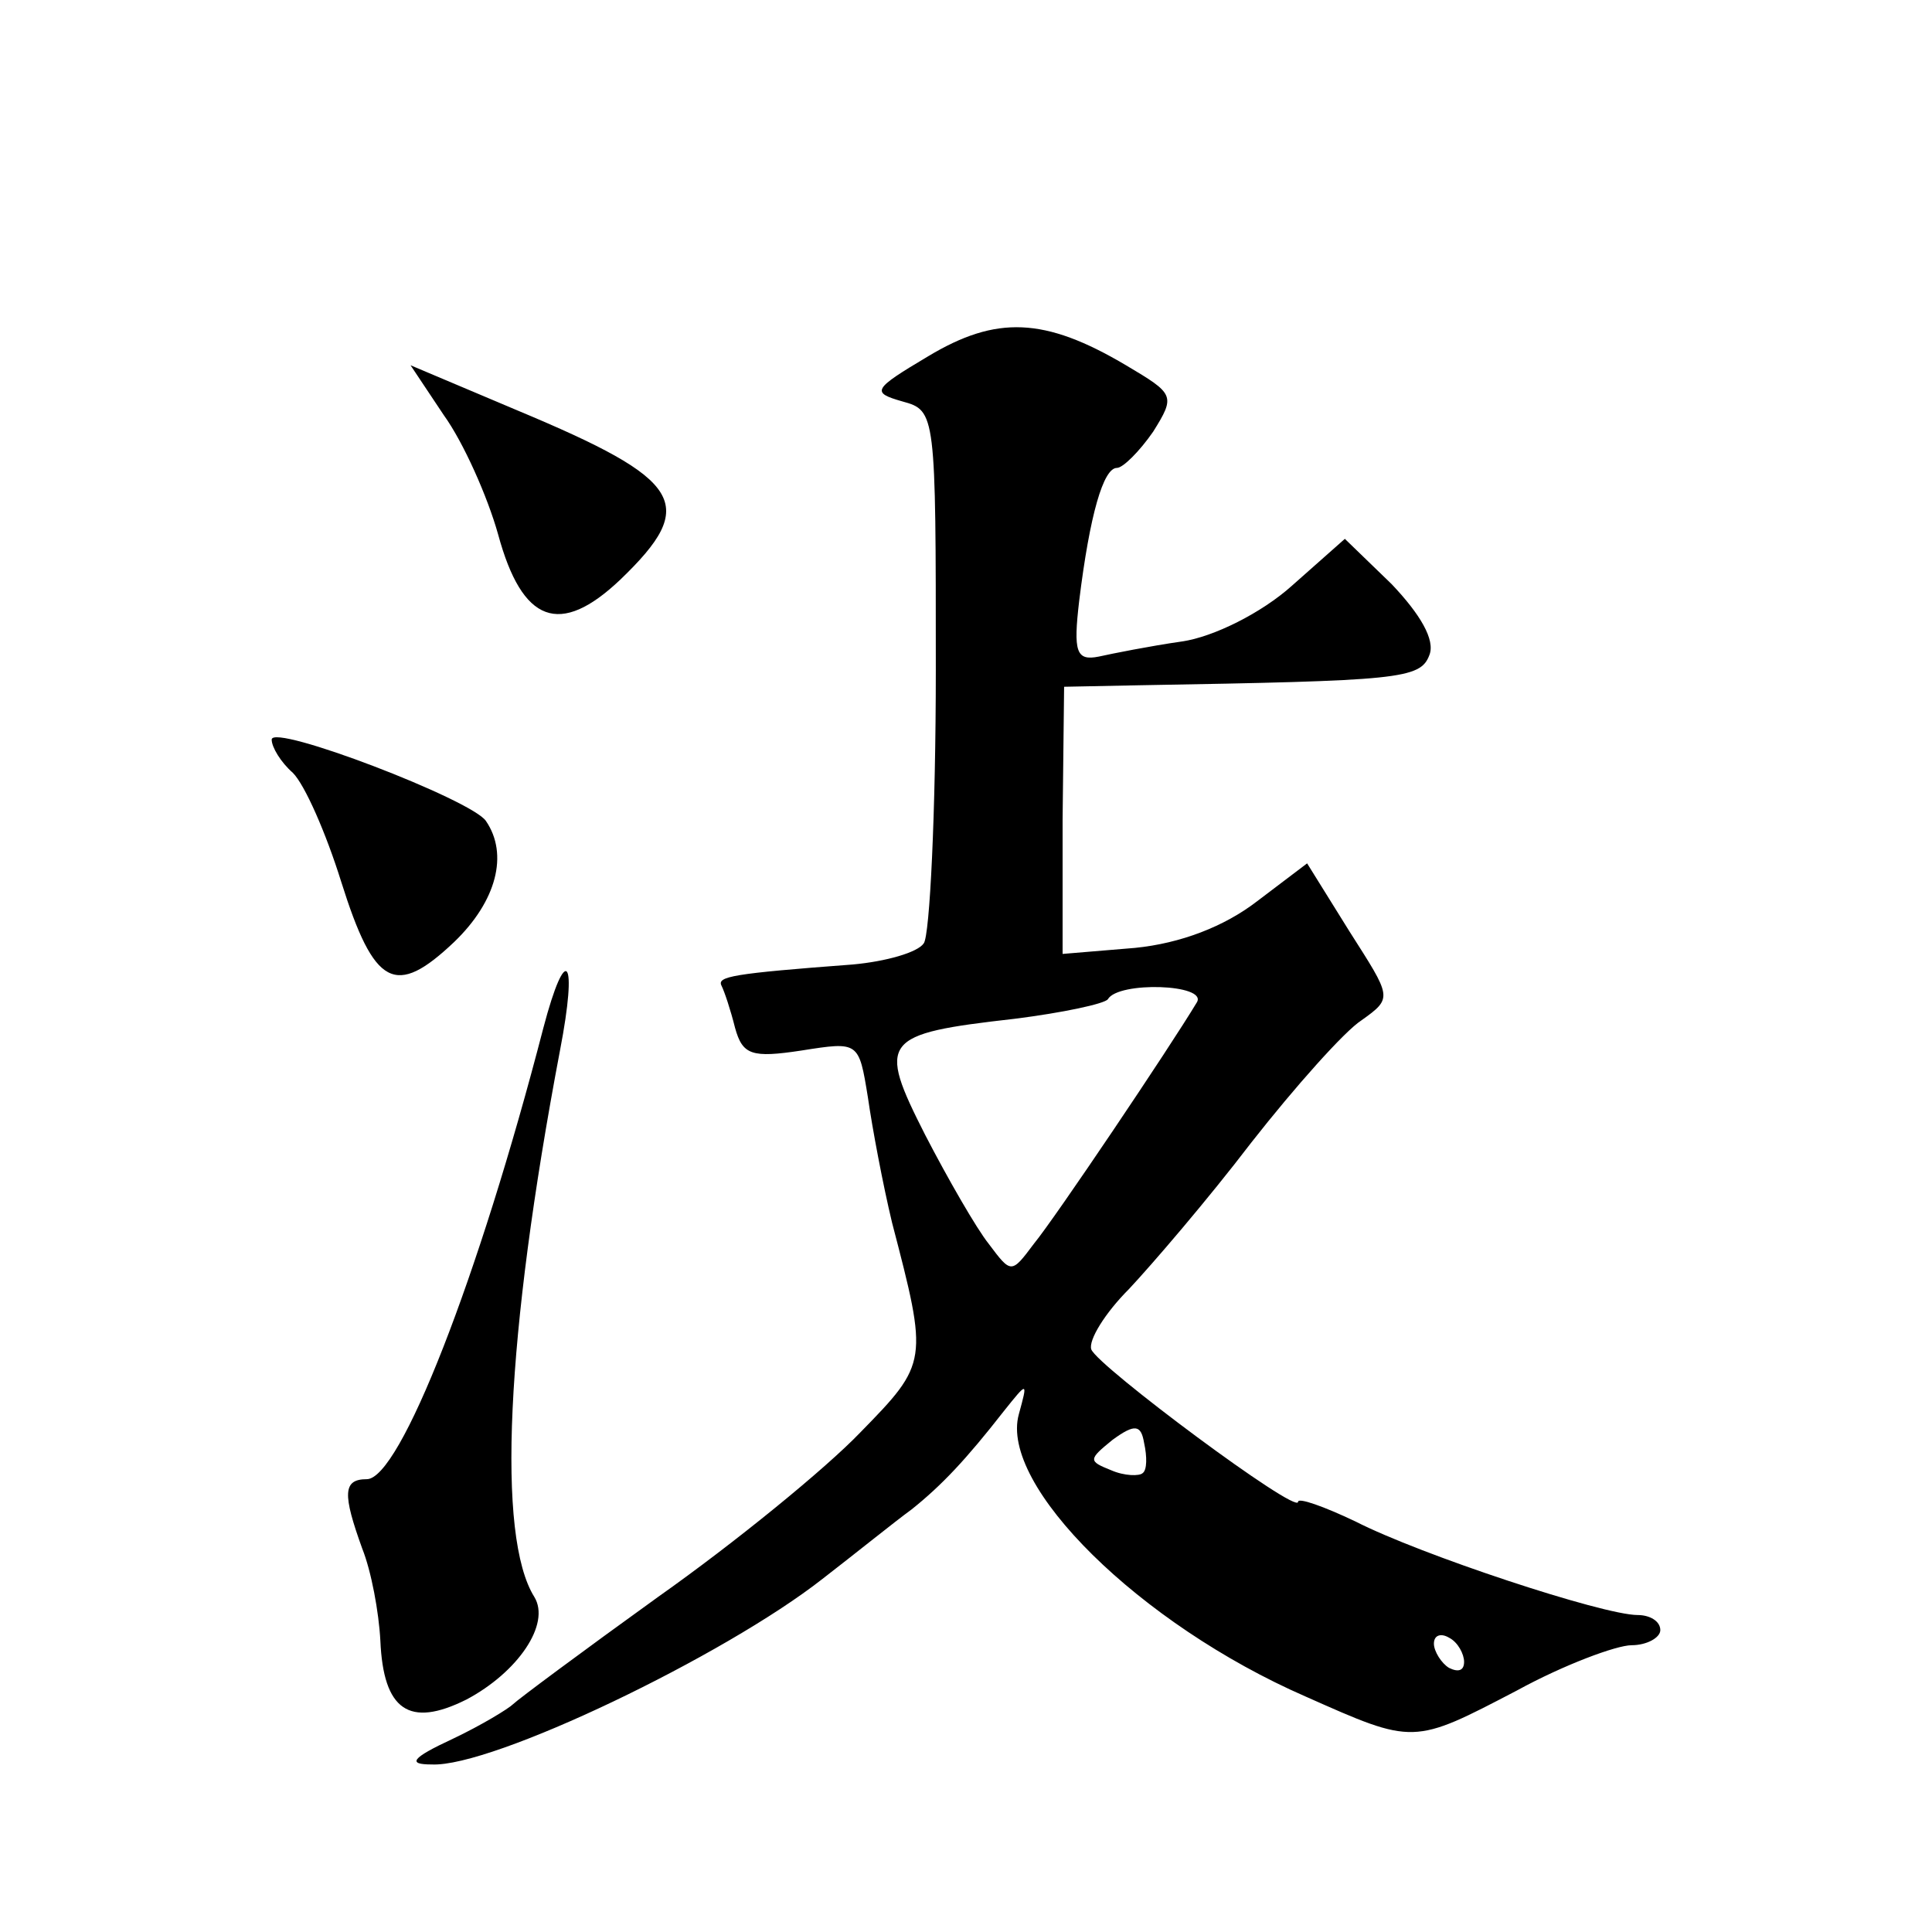 <?xml version="1.0" standalone="no"?>
<!DOCTYPE svg PUBLIC "-//W3C//DTD SVG 20010904//EN"
 "http://www.w3.org/TR/2001/REC-SVG-20010904/DTD/svg10.dtd">
<svg version="1.0" xmlns="http://www.w3.org/2000/svg"
 width="128pt" height="128pt" viewBox="0 0 128 128"
 preserveAspectRatio="xMidYMid meet">
<g transform="translate(0,128) scale(0.1,-0.1)"
fill="#0" stroke="none">
<path d="M615 1044 c-37 -22 -38 -24 -17 -30 22 -6 22 -8 22 -178 0 -94 -4 -176
-8 -181 -4 -6 -25 -12 -47 -14 -80 -6 -90 -8 -87 -14 2 -4 6 -16 9 -28 5 -18 11
-20 44 -15 38 6 38 6 44 -31 3 -21 10 -58 16 -83 24 -92 24 -93 -21 -139 -23 -24
-83 -73 -134 -109 -50 -36 -93 -68 -96 -71 -3 -3 -21 -14 -40 -23 -28 -13 -30 -17
-14 -17 40 -2 194 72 259 123 22 17 48 38 59 46 20 16 36 33 61 65 16 20 16 20
10 -2 -13 -47 80 -139 190 -187 72 -32 71 -32 140 4 31 17 66 30 76 30 10 0 19
5 19 10 0 6 -7 10 -15 10 -23 0 -144 40 -187 62 -21 10 -38 16 -38 13 0 -9 -133
90 -137 101 -2 6 9 24 25 40 15 16 52 59 81 97 29 37 62 74 73 81 21 15 20 15 -8
59 l-28 45 -33 -25 c-22 -17 -51 -28 -81 -31 l-48 -4 0 89 1 88 50 1 c172 3 186
4 192 20 4 10 -6 27 -25 47 l-31 30 -35 -31 c-20 -18 -52 -34 -73 -37 -21 -3 -46
-8 -55 -10 -15 -3 -17 3 -13 37 7 57 16 88 25 88 4 0 15 11 24 24 15 24 14 25 -18
44 -54 32 -86 33 -131 6z m178 -428 c-18 -30 -94 -143 -108 -160 -15 -20 -15 -20
-30 0 -8 10 -27 43 -42 72 -32 63 -29 67 59 77 32 4 60 10 62 13 7 12 66 10 59
-2z m-36 -312 c-2 -2 -12 -2 -21 2 -15 6 -15 7 1 20 15 11 19 10 21 -2 2 -9 2 -18
-1 -20z m213 -125 c0 -6 -4 -7 -10 -4 -5 3 -10 11 -10 16 0 6 5 7 10 4 6 -3 10
-11 10 -16z M294 1005 c13 -18 29 -54 36 -79 16 -59 41 -68 81 -30 52 50 42 66
-68 112 l-71 30 22 -33z M180 790 c0 -5 6 -15 14 -22 8 -8 22 -40 32 -72 22 -70
36 -77 75 -40 28 27 36 58 21 80 -9 14 -142 65 -142 54z M360 599 c-43 -166 -95
-299 -117 -299 -16 0 -16 -10 -3 -46 6 -15 11 -42 12 -61 2 -46 19 -58 57 -39 34
18 56 50 45 68 -25 40 -19 172 17 362 12 62 4 72 -11 15z"/>
</g>
</svg>
